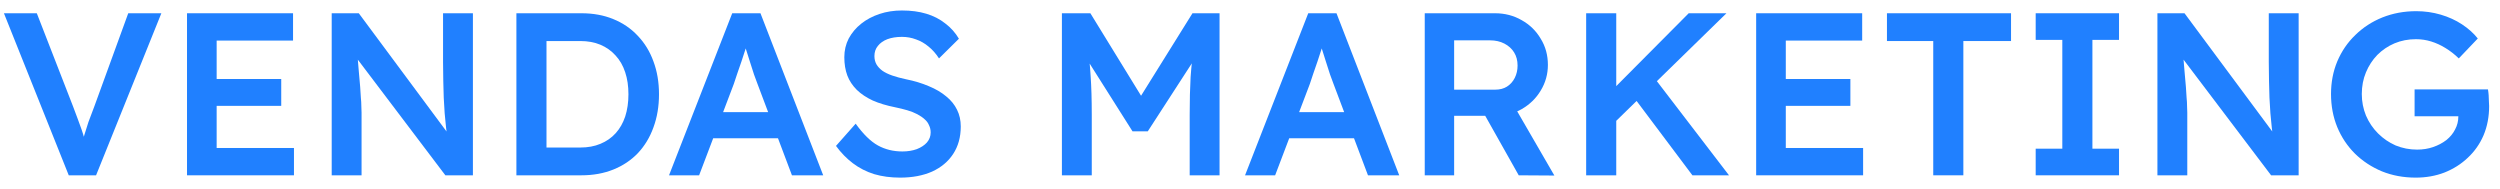 <svg xmlns="http://www.w3.org/2000/svg" width="1640" height="124" viewBox="0 0 1640 124" fill="none"><path d="M1584.73 116.519C1576.73 116.519 1569.34 115.152 1562.56 112.418C1555.77 109.584 1549.85 105.686 1544.79 100.725C1539.83 95.764 1535.98 89.994 1533.25 83.413C1530.51 76.731 1529.15 69.493 1529.15 61.697C1529.15 54.003 1530.51 46.865 1533.25 40.285C1536.08 33.603 1540.03 27.832 1545.09 22.973C1550.15 18.012 1556.08 14.165 1562.86 11.431C1569.74 8.698 1577.14 7.331 1585.03 7.331C1590.6 7.331 1595.97 8.09 1601.13 9.609C1606.29 11.128 1610.95 13.254 1615.1 15.987C1619.25 18.721 1622.69 21.808 1625.43 25.251L1612.97 38.311C1610.14 35.577 1607.2 33.299 1604.17 31.477C1601.23 29.654 1598.14 28.237 1594.9 27.225C1591.66 26.212 1588.32 25.706 1584.88 25.706C1579.82 25.706 1575.11 26.617 1570.76 28.44C1566.51 30.262 1562.76 32.793 1559.52 36.033C1556.38 39.272 1553.9 43.069 1552.08 47.422C1550.26 51.776 1549.34 56.534 1549.34 61.697C1549.34 66.658 1550.26 71.365 1552.08 75.82C1554 80.275 1556.63 84.172 1559.98 87.513C1563.32 90.854 1567.16 93.486 1571.52 95.41C1575.97 97.232 1580.68 98.144 1585.64 98.144C1589.39 98.144 1592.88 97.587 1596.12 96.473C1599.36 95.359 1602.24 93.841 1604.77 91.917C1607.3 89.892 1609.23 87.564 1610.54 84.932C1611.96 82.299 1612.67 79.465 1612.67 76.427V73.087L1615.4 76.276H1583.97V58.66H1632.11C1632.31 59.773 1632.46 61.039 1632.56 62.456C1632.67 63.773 1632.72 65.089 1632.72 66.405C1632.82 67.62 1632.87 68.683 1632.87 69.594C1632.87 76.579 1631.65 82.957 1629.22 88.728C1626.79 94.398 1623.35 99.308 1618.9 103.459C1614.54 107.609 1609.43 110.849 1603.56 113.178C1597.79 115.405 1591.51 116.519 1584.73 116.519Z" fill="#2080FF"></path><path d="M1415.27 115V8.698H1433.04L1494.7 91.765L1491.36 92.373C1490.95 89.538 1490.6 86.653 1490.29 83.717C1489.99 80.68 1489.69 77.541 1489.38 74.301C1489.18 71.062 1488.98 67.67 1488.77 64.127C1488.67 60.583 1488.57 56.888 1488.47 53.041C1488.37 49.093 1488.32 44.942 1488.32 40.589V8.698H1507.91V115H1489.84L1427.88 33.147L1431.83 32.084C1432.33 37.754 1432.74 42.613 1433.04 46.663C1433.45 50.611 1433.75 54.053 1433.95 56.989C1434.16 59.824 1434.31 62.203 1434.41 64.127C1434.61 66.05 1434.71 67.822 1434.71 69.442C1434.81 70.96 1434.86 72.428 1434.86 73.846V115H1415.27Z" fill="#2080FF"></path><path d="M1335.41 115V97.536H1352.88V26.162H1335.41V8.698H1390.08V26.162H1372.62V97.536H1390.08V115H1335.41Z" fill="#2080FF"></path><path d="M1268.21 115V26.921H1237.84V8.698H1319.24V26.921H1287.96V115H1268.21Z" fill="#2080FF"></path><path d="M1152.04 115V8.698H1221.59V26.617H1171.48V97.081H1222.2V115H1152.04ZM1161.15 69.442V51.826H1213.85V69.442H1161.15Z" fill="#2080FF"></path><path d="M1056.16 83.261L1053.12 63.671L1107.79 8.698H1132.55L1056.16 83.261ZM1040.52 115V8.698H1060.26V115H1040.52ZM1110.22 115L1069.98 61.393L1083.95 49.396L1134.22 115H1110.22Z" fill="#2080FF"></path><path d="M934.631 115V8.698H980.796C987.175 8.698 992.996 10.216 998.26 13.254C1003.52 16.19 1007.68 20.239 1010.71 25.402C1013.85 30.465 1015.42 36.184 1015.42 42.563C1015.42 48.637 1013.85 54.256 1010.71 59.419C1007.68 64.481 1003.52 68.531 998.26 71.568C993.097 74.504 987.276 75.972 980.796 75.972H953.917V115H934.631ZM996.286 115L969.255 67.012L989.604 63.216L1019.67 115.152L996.286 115ZM953.917 58.812H980.948C983.884 58.812 986.415 58.154 988.541 56.837C990.769 55.42 992.49 53.497 993.705 51.067C994.919 48.637 995.527 45.954 995.527 43.018C995.527 39.677 994.768 36.792 993.249 34.362C991.73 31.932 989.604 30.009 986.871 28.591C984.137 27.174 980.999 26.465 977.455 26.465H953.917V58.812Z" fill="#2080FF"></path><path d="M816.751 115L858.209 8.698H876.736L917.89 115H897.389L874.609 54.56C874.103 53.345 873.395 51.421 872.483 48.789C871.674 46.157 870.762 43.322 869.75 40.285C868.738 37.146 867.826 34.261 867.016 31.629C866.207 28.895 865.599 26.921 865.194 25.706L868.991 25.554C868.383 27.579 867.675 29.857 866.865 32.388C866.055 34.919 865.194 37.551 864.283 40.285C863.372 43.018 862.461 45.651 861.549 48.181C860.74 50.712 859.98 52.99 859.272 55.015L836.493 115H816.751ZM835.581 90.702L842.415 73.542H890.859L898.148 90.702H835.581Z" fill="#2080FF"></path><path d="M696.608 115V8.698H715.287L754.011 71.72L743.077 71.568L782.257 8.698H800.025V115H780.435V75.061C780.435 65.949 780.637 57.749 781.042 50.459C781.548 43.17 782.358 35.931 783.472 28.743L785.902 35.273L752.948 86.147H742.925L711.035 35.729L713.161 28.743C714.274 35.526 715.034 42.512 715.439 49.7C715.945 56.787 716.198 65.24 716.198 75.061V115H696.608Z" fill="#2080FF"></path><path d="M590.473 116.519C584.297 116.519 578.628 115.759 573.465 114.241C568.301 112.621 563.644 110.242 559.494 107.103C555.343 103.965 551.647 100.168 548.408 95.714L561.316 81.135C566.277 88.019 571.136 92.778 575.894 95.41C580.653 98.042 586.018 99.358 591.992 99.358C595.434 99.358 598.572 98.852 601.407 97.84C604.242 96.726 606.469 95.258 608.089 93.436C609.709 91.512 610.519 89.336 610.519 86.906C610.519 85.185 610.164 83.615 609.456 82.198C608.848 80.68 607.886 79.363 606.57 78.25C605.254 77.035 603.634 75.921 601.711 74.909C599.787 73.897 597.61 73.036 595.181 72.327C592.751 71.619 590.068 70.96 587.132 70.353C581.564 69.239 576.704 67.772 572.554 65.949C568.403 64.026 564.91 61.697 562.075 58.964C559.24 56.129 557.165 52.99 555.849 49.548C554.533 46.005 553.875 42.006 553.875 37.551C553.875 33.097 554.836 28.997 556.76 25.251C558.785 21.505 561.518 18.265 564.961 15.531C568.403 12.798 572.402 10.672 576.957 9.153C581.513 7.635 586.423 6.875 591.688 6.875C597.661 6.875 602.976 7.584 607.633 9.002C612.392 10.419 616.542 12.545 620.086 15.38C623.73 18.113 626.717 21.454 629.046 25.402L615.986 38.311C613.961 35.172 611.683 32.59 609.152 30.566C606.621 28.44 603.887 26.87 600.951 25.858C598.015 24.744 594.928 24.188 591.688 24.188C588.043 24.188 584.854 24.694 582.121 25.706C579.488 26.719 577.413 28.186 575.894 30.11C574.376 31.932 573.617 34.16 573.617 36.792C573.617 38.817 574.072 40.639 574.983 42.259C575.894 43.778 577.16 45.144 578.78 46.359C580.501 47.574 582.678 48.637 585.31 49.548C587.942 50.459 590.929 51.269 594.27 51.978C599.838 53.092 604.849 54.61 609.304 56.534C613.758 58.356 617.555 60.583 620.693 63.216C623.832 65.747 626.211 68.683 627.831 72.023C629.45 75.263 630.26 78.908 630.26 82.957C630.26 89.943 628.59 95.967 625.249 101.029C622.009 105.99 617.403 109.837 611.43 112.57C605.457 115.202 598.471 116.519 590.473 116.519Z" fill="#2080FF"></path><path d="M438.88 115L480.337 8.698H498.864L540.019 115H519.517L496.738 54.56C496.232 53.345 495.523 51.421 494.612 48.789C493.802 46.157 492.891 43.322 491.879 40.285C490.866 37.146 489.955 34.261 489.145 31.629C488.335 28.895 487.728 26.921 487.323 25.706L491.12 25.554C490.512 27.579 489.803 29.857 488.993 32.388C488.184 34.919 487.323 37.551 486.412 40.285C485.501 43.018 484.59 45.651 483.678 48.181C482.868 50.712 482.109 52.99 481.4 55.015L458.621 115H438.88ZM457.71 90.702L464.544 73.542H512.987L520.277 90.702H457.71Z" fill="#2080FF"></path><path d="M338.758 115V8.698H381.43C389.125 8.698 396.059 9.963 402.235 12.494C408.512 15.025 413.878 18.67 418.332 23.428C422.888 28.186 426.33 33.805 428.659 40.285C431.089 46.764 432.303 53.952 432.303 61.849C432.303 69.746 431.089 76.984 428.659 83.565C426.33 90.044 422.939 95.663 418.484 100.421C414.03 105.078 408.664 108.672 402.387 111.203C396.11 113.734 389.125 115 381.43 115H338.758ZM358.499 99.662L356.981 96.777H380.671C385.632 96.777 390.036 95.967 393.883 94.347C397.831 92.727 401.172 90.399 403.906 87.361C406.639 84.324 408.715 80.68 410.132 76.427C411.549 72.074 412.258 67.215 412.258 61.849C412.258 56.483 411.549 51.674 410.132 47.422C408.715 43.069 406.588 39.374 403.754 36.336C401.02 33.299 397.73 30.971 393.883 29.351C390.036 27.731 385.632 26.921 380.671 26.921H356.525L358.499 24.339V99.662Z" fill="#2080FF"></path><path d="M217.595 115V8.698H235.363L297.018 91.765L293.677 92.373C293.272 89.538 292.918 86.653 292.614 83.717C292.311 80.68 292.007 77.541 291.703 74.301C291.501 71.062 291.298 67.67 291.096 64.127C290.995 60.583 290.893 56.888 290.792 53.041C290.691 49.093 290.64 44.942 290.64 40.589V8.698H310.23V115H292.159L230.2 33.147L234.148 32.084C234.654 37.754 235.059 42.613 235.363 46.663C235.768 50.611 236.072 54.053 236.274 56.989C236.477 59.824 236.629 62.203 236.73 64.127C236.932 66.05 237.034 67.822 237.034 69.442C237.135 70.96 237.185 72.428 237.185 73.846V115H217.595Z" fill="#2080FF"></path><path d="M122.683 115V8.698H192.235V26.617H142.121V97.081H192.842V115H122.683ZM131.794 69.442V51.826H184.49V69.442H131.794Z" fill="#2080FF"></path><path d="M45.102 115L2.582 8.698H24.146L47.836 69.594C49.051 72.732 50.114 75.567 51.025 78.098C51.936 80.528 52.746 82.755 53.455 84.78C54.163 86.805 54.771 88.779 55.277 90.702C55.885 92.626 56.543 94.651 57.251 96.777H52.999C53.708 94.043 54.467 91.36 55.277 88.728C56.087 85.995 56.998 83.109 58.011 80.072C59.124 77.035 60.44 73.542 61.959 69.594L84.13 8.698H105.847L63.022 115H45.102Z" fill="#2080FF"></path></svg>